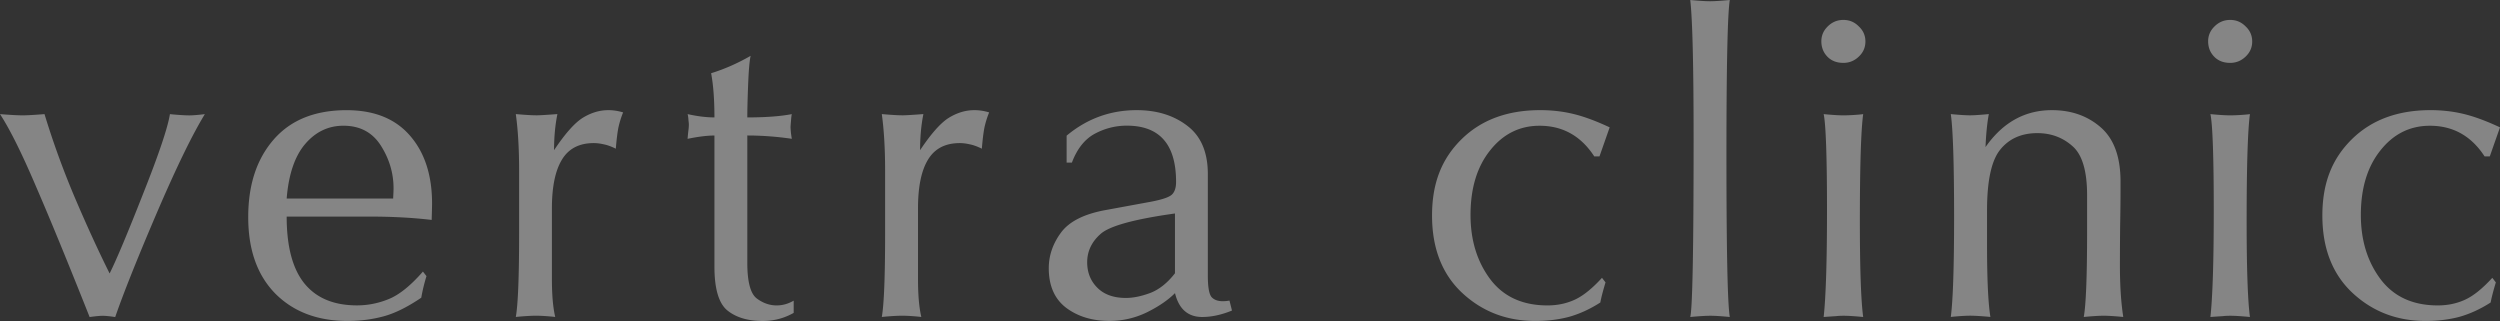 <svg xmlns="http://www.w3.org/2000/svg" width="1472" height="189" fill="none"><rect width="100%" height="100%" fill="#333333" stroke="none"/><path fill="#fff" fill-opacity=".4" d="M0 67.19c6.045.491 10.534.727 13.467.727 2.363 0 6.616-.236 12.74-.727a496.144 496.144 0 0018.251 50.083c6.93 16.203 13.625 30.777 20.083 43.739 3.918-7.817 10.494-23.45 19.709-46.901 9.313-23.45 14.57-39.085 15.791-46.901 5.06.49 8.899.726 11.518.726 1.87 0 4.902-.235 9.057-.726-7.423 12.137-16.815 31.444-28.175 57.9-11.341 26.475-19.552 46.98-24.612 61.572-3.19-.491-5.631-.726-7.344-.726s-4.292.235-7.718.726c-12.582-31.68-23.096-57.33-31.601-76.951C12.778 90.071 5.71 75.891 0 67.19zm168.795 60.335c0 17.598 3.465 30.698 10.416 39.34 7.029 8.642 17.346 12.943 30.99 12.943 6.458 0 12.739-1.257 18.863-3.79 6.123-2.534 12.778-7.896 19.964-16.125l2.087 2.691c-1.398 4.556-2.402 8.799-3.071 12.707-8.171 5.539-15.594 9.211-22.288 10.999-6.616 1.787-13.625 2.69-21.068 2.69-17.72 0-31.916-5.381-42.607-16.124-10.612-10.822-15.928-25.808-15.928-44.957 0-19.15 4.981-34.194 14.944-45.684 10.041-11.568 24.375-17.343 42.981-17.343 16.244 0 28.687 5.009 37.35 15.025 8.644 9.938 12.975 23.255 12.975 39.949 0 1.473-.078 4.694-.236 9.643-10.947-1.296-23.056-1.964-36.366-1.964h-49.006zm0-10.625h62.69c.158-3.005.237-5.008.237-5.99 0-8.956-2.501-17.343-7.463-25.16-4.981-7.817-12.325-11.725-22.032-11.725-8.899 0-16.401 3.594-22.524 10.743-6.123 7.169-9.766 17.873-10.908 32.132zm134.91 69.743c1.3-7.326 1.949-23.686 1.949-49.101v-37.14c0-12.786-.649-23.863-1.949-33.232 5.474.491 9.589.727 12.365.727 1.634 0 5.67-.236 12.128-.727-1.299 6.442-1.969 13.513-1.969 21.251 6.459-9.683 12.09-16.046 16.894-19.05 4.902-3.006 9.923-4.518 15.062-4.518 2.934 0 5.828.452 8.703 1.335a53.835 53.835 0 00-2.816 9.153c-.571 3.005-1.063 7.09-1.477 12.216-2.618-1.296-4.981-2.16-7.107-2.573-2.127-.49-4.076-.727-5.888-.727-8.564 0-14.825 3.26-18.744 9.781-3.918 6.443-5.887 15.968-5.887 28.577v41.658c0 9.447.65 16.89 1.95 22.351-4.568-.492-8.329-.727-11.263-.727-2.933 0-6.93.235-11.99.727l.039.019zM404.848 81.724c.079-.982.197-2.318.374-4.026.237-1.71.374-3.182.374-4.4 0-.412-.078-1.257-.236-2.573-.079-1.375-.236-2.573-.492-3.535 5.789 1.296 11.065 1.944 15.791 1.944 0-10.429-.65-19.09-1.95-26.023 7.915-2.436 15.673-5.873 23.273-10.252-.65 2.769-1.142 8.386-1.477 16.851-.334 8.465-.492 14.946-.492 19.424 10.77 0 19.512-.648 26.206-1.944-.177.648-.334 2.003-.492 4.026-.157 1.945-.256 3.182-.256 3.673 0 .491.079 1.67.256 3.535.236 1.788.414 2.887.492 3.3-8.899-1.296-17.641-1.945-26.206-1.945v74.89c0 11.155 1.831 18.167 5.513 21.015 3.682 2.769 7.6 4.144 11.754 4.144 3.505 0 6.852-.943 10.042-2.809v7.208c-5.631 3.182-11.715 4.773-18.252 4.773-8.742 0-15.672-2.082-20.811-6.226-5.06-4.144-7.6-12.747-7.6-25.768V79.799c-4.253 0-9.51.648-15.791 1.944l-.02-.02zm114.355 104.919c1.299-7.326 1.949-23.686 1.949-49.101v-37.14c0-12.786-.65-23.863-1.949-33.232 5.473.491 9.588.727 12.365.727 1.634 0 5.67-.236 12.128-.727-1.299 6.442-1.949 13.513-1.949 21.251 6.458-9.683 12.089-16.046 16.893-19.05 4.903-3.006 9.924-4.518 15.062-4.518 2.934 0 5.828.452 8.703 1.335a53.835 53.835 0 00-2.816 9.153c-.571 3.005-1.063 7.09-1.476 12.216-2.619-1.296-4.982-2.16-7.108-2.573-2.126-.49-4.076-.727-5.867-.727-8.565 0-14.826 3.26-18.744 9.781-3.919 6.443-5.868 15.968-5.868 28.577v41.658c0 9.447.65 16.89 1.949 22.351-4.568-.492-8.328-.727-11.262-.727-2.934 0-6.93.235-11.991.727l-.019.019zm108.822-90.876v-15.89c12.01-10.016 25.753-15.024 41.268-15.024 11.912 0 21.875 3.103 29.888 9.29 7.994 6.108 11.991 15.555 11.991 28.341v59.726c0 6.757.729 10.999 2.205 12.708 1.477 1.63 3.682 2.435 6.616 2.435 1.22 0 2.54-.118 3.918-.373l1.477 5.873c-6.202 2.533-12.05 3.79-17.504 3.79-8.407 0-13.763-4.674-16.047-14.043-4.154 4.144-9.706 7.935-16.657 11.352-6.93 3.339-14.255 5.009-21.914 5.009-10.12 0-18.606-2.573-25.478-7.699-6.851-5.205-10.277-12.983-10.277-23.333 0-7.503 2.402-14.495 7.226-21.015 4.902-6.6 13.802-11.038 26.698-13.317l26.58-4.89c6.281-1.218 10.239-2.573 11.873-4.026 1.713-1.552 2.579-4.066 2.579-7.582 0-22.076-9.667-33.113-29.022-33.113-6.615 0-12.896 1.59-18.862 4.772-5.887 3.182-10.376 8.838-13.467 16.99h-3.052l-.039.019zm63.793 29.932c-24.002 3.339-38.611 7.365-43.848 12.098-5.218 4.636-7.836 10.174-7.836 16.616 0 6.03 2.008 11.038 6.005 15.025s9.588 5.99 16.775 5.99c4.332 0 9.096-.982 14.334-2.926 5.296-2.043 10.159-5.912 14.57-11.607v-35.196zm246.901-33.585c-7.836-12.06-18.566-18.07-32.211-18.07-11.754 0-21.481 4.852-29.14 14.534-7.679 9.605-11.518 22.273-11.518 37.985 0 14.907 3.879 27.516 11.636 37.867 7.758 10.252 18.981 15.398 33.669 15.398 5.867 0 11.262-1.139 16.164-3.418 4.903-2.278 10.199-6.559 15.929-12.825l2.087 2.691c-1.477 4.89-2.5 8.838-3.071 11.843-6.124 3.909-12.247 6.717-18.37 8.426-6.045 1.63-12.7 2.435-19.965 2.435-16.815 0-31.148-5.499-42.982-16.498-11.833-11.077-17.759-26.259-17.759-45.565 0-19.307 5.788-33.546 17.385-44.957 11.597-11.392 27.014-17.107 46.289-17.107 6.774 0 13.232.726 19.355 2.2 6.202 1.472 13.388 4.104 21.559 7.934l-6.005 17.107H938.7l.019.02zm79.781 94.529c-5.06-.491-8.86-.727-11.4-.727-2.54 0-6.58.236-11.873.727 1.3-5.126 1.969-39.909 1.969-104.31 0-43.248-.649-70.686-1.969-82.333 5.213.491 9.133.727 11.753.727 2.29 0 6.13-.236 11.52-.727-1.3 8.15-1.97 38.515-1.97 91.132 0 55.779.65 87.635 1.97 95.531v-.02zm53.91-162.328c0-3.418 1.26-6.344 3.8-8.799 2.54-2.514 5.59-3.79 9.17-3.79 3.59 0 6.54 1.256 9.06 3.79 2.62 2.435 3.92 5.42 3.92 8.917 0 3.496-1.3 6.481-3.92 8.916-2.54 2.436-5.55 3.673-9.06 3.673-3.91 0-7.06-1.218-9.43-3.672-2.36-2.436-3.54-5.46-3.54-9.035zm1.36 162.328c1.3-11.804 1.97-32.819 1.97-63.026s-.65-50.496-1.97-56.427c5.06.491 8.9.727 11.52.727 1.94 0 4.11-.079 6.49-.236 2.44-.157 4.2-.334 5.26-.491-1.3 9.683-1.95 30.698-1.95 63.026 0 27.85.65 46.666 1.95 56.427-5.14-.491-8.98-.727-11.52-.727-1.71 0-3.23.079-4.53.236-1.3.079-3.72.236-7.22.491zm74.86 0c1.29-9.938 1.94-29.519 1.94-58.764 0-31.425-.65-51.674-1.94-60.709 5.06.491 8.82.727 11.26.727 2.28 0 6-.236 11.14-.727-.98 5.126-1.63 11.608-1.95 19.425 10.12-14.495 23.16-21.742 39.07-21.742 11.44 0 21.02 3.378 28.78 10.134 7.76 6.757 11.64 17.382 11.64 31.877v5.126c0 5.774-.08 12.982-.24 21.624-.08 8.642-.12 16.203-.12 22.724 0 11.647.65 21.742 1.97 30.286-5.14-.492-8.98-.727-11.52-.727-2.54 0-6.53.235-11.75.727 1.3-6.914 1.97-23.687 1.97-50.319v-21.389c0-14.337-2.9-23.98-8.7-28.95-5.71-5.047-12.59-7.581-20.58-7.581-9.31 0-16.58 3.221-21.8 9.643-5.21 6.344-7.83 18.286-7.83 35.785v20.525c0 19.876.65 33.958 1.97 42.266-5.32-.491-9.28-.727-11.88-.727-2.77 0-6.57.236-11.38.727l-.05.039zm151.52-162.328c0-3.418 1.26-6.344 3.8-8.799 2.54-2.514 5.59-3.79 9.18-3.79 3.58 0 6.54 1.256 9.06 3.79 2.61 2.435 3.91 5.42 3.91 8.917 0 3.496-1.3 6.481-3.91 8.916-2.54 2.436-5.56 3.673-9.06 3.673-3.92 0-7.07-1.218-9.43-3.672-2.37-2.436-3.55-5.46-3.55-9.035zm1.34 162.328c1.3-11.804 1.97-32.819 1.97-63.026s-.65-50.496-1.97-56.427c5.06.491 8.9.727 11.52.727 1.95 0 4.12-.079 6.5-.236 2.44-.157 4.19-.334 5.25-.491-1.29 9.683-1.94 30.698-1.94 63.026 0 27.85.65 46.666 1.94 56.427-5.13-.491-8.97-.727-11.51-.727-1.72 0-3.23.079-4.53.236-1.3.079-3.72.236-7.23.491zm161.45-94.529c-7.83-12.06-18.56-18.07-32.21-18.07-11.75 0-21.48 4.852-29.14 14.534-7.68 9.605-11.52 22.273-11.52 37.985 0 14.907 3.88 27.516 11.64 37.867 7.76 10.252 18.98 15.398 33.67 15.398 5.87 0 11.26-1.139 16.16-3.418 4.91-2.278 10.2-6.559 15.93-12.825l2.09 2.691c-1.48 4.89-2.5 8.838-3.07 11.843-6.13 3.909-12.25 6.717-18.37 8.426-6.05 1.63-12.7 2.435-19.97 2.435-16.81 0-31.15-5.499-42.98-16.498-11.83-11.077-17.76-26.259-17.76-45.565 0-19.307 5.79-33.546 17.39-44.957 11.59-11.392 27.01-17.107 46.29-17.107 6.77 0 13.23.726 19.35 2.2 6.2 1.472 13.39 4.104 21.56 7.934l-6.01 17.107h-3.07l.02.02z"/></svg>